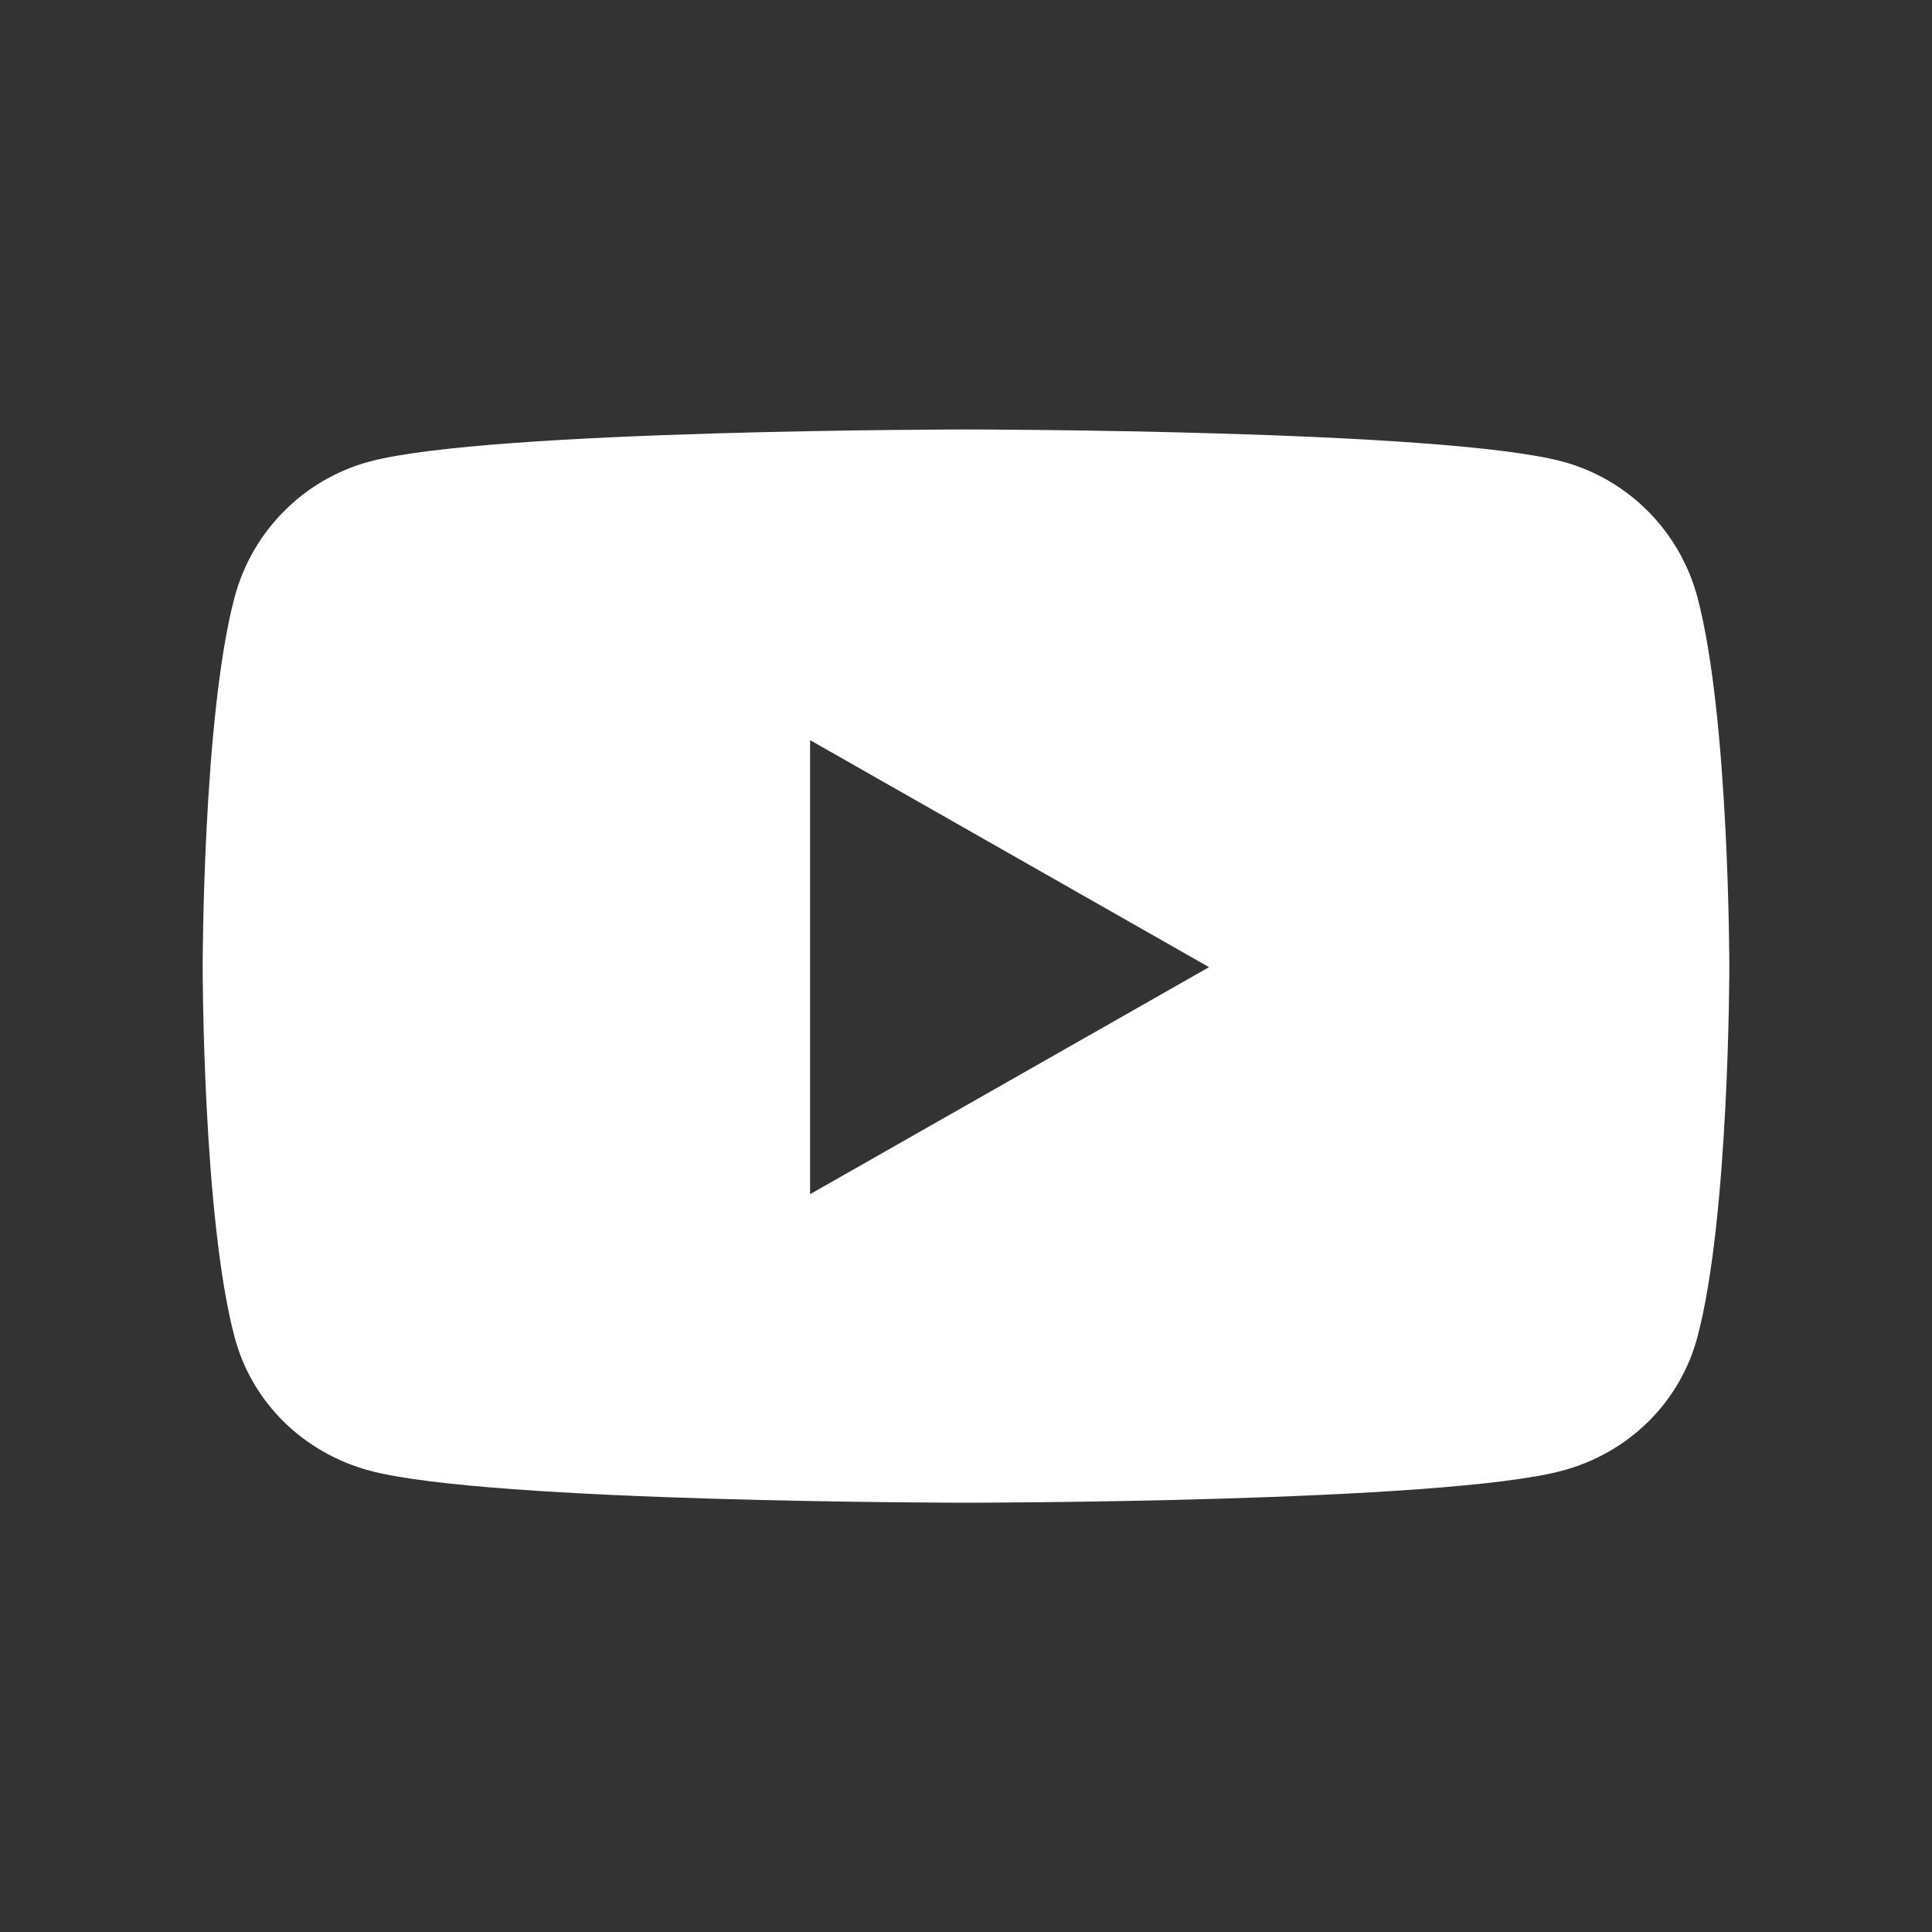 <?xml version="1.0" encoding="UTF-8"?>
<svg id="Layer_1" data-name="Layer 1" xmlns="http://www.w3.org/2000/svg" version="1.1" viewBox="0 0 100 100">
  <rect x="0" y="0" width="100" height="100" fill="#333333" stroke="none"/>
  <defs>
    <style>
      .cls-1 {
        fill: #fff;
        stroke-width: 0px;
      }
    </style>
  </defs>
  <path class="cls-1" d="M87.86,30.92c-.91-3.43-3.59-6.12-6.99-7.03-6.16-1.66-30.87-1.66-30.87-1.66,0,0-24.71,0-30.87,1.66-3.4.91-6.08,3.6-6.99,7.03-1.65,6.21-1.65,19.14-1.65,19.14,0,0,0,12.93,1.65,19.14.91,3.43,3.59,6,6.99,6.92,6.16,1.66,30.87,1.66,30.87,1.66,0,0,24.71,0,30.87-1.66,3.4-.91,6.08-3.5,6.99-6.92,1.65-6.21,1.65-19.14,1.65-19.14,0,0,0-12.93-1.65-19.14h0ZM41.93,61.81v-23.5l20.65,11.75-20.65,11.75h0Z"/>
</svg>